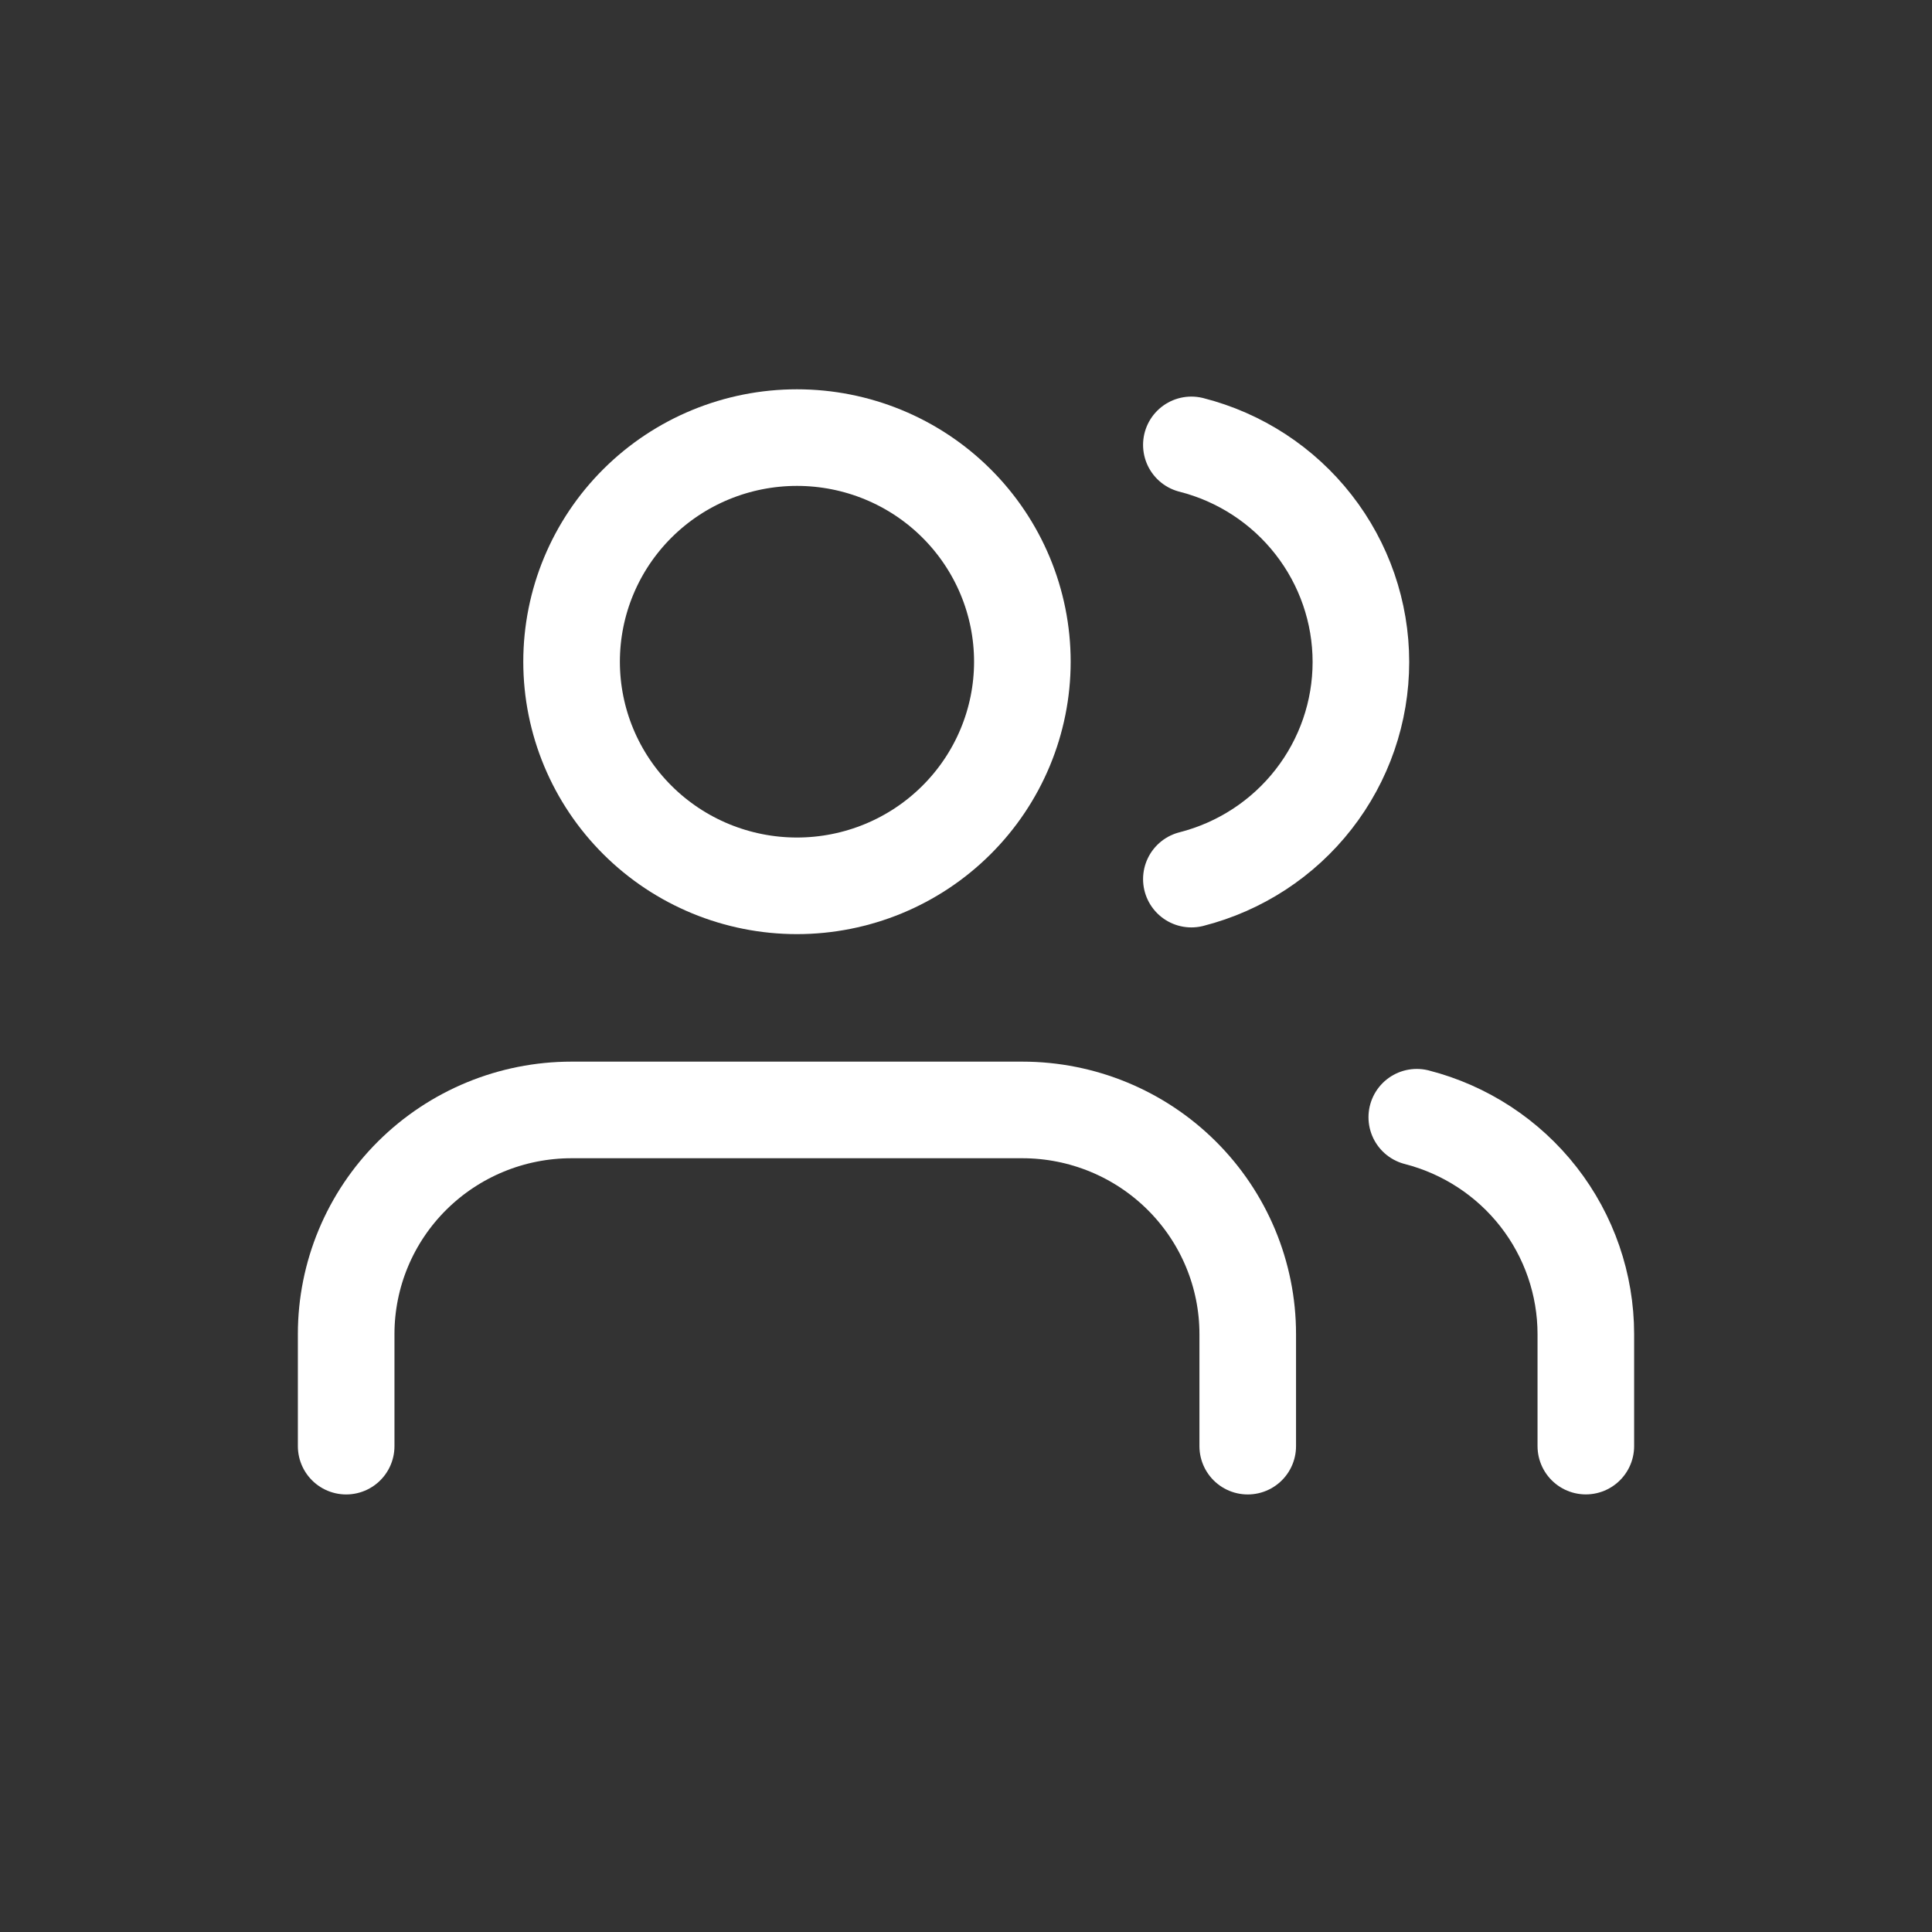 <svg width="40" height="40" viewBox="0 0 40 40" fill="none" xmlns="http://www.w3.org/2000/svg">
<rect x="0" y="0" width="40" height="40" fill="#333333" stroke="none"/>
<path d="M25.833 29.941V27.62C25.833 26.39 25.341 25.21 24.466 24.34C23.591 23.469 22.404 22.98 21.166 22.98H11.833C10.595 22.98 9.409 23.469 8.533 24.34C7.658 25.21 7.167 26.39 7.167 27.62V29.941" stroke="white" stroke-width="2" stroke-linecap="round" stroke-linejoin="round"/>
<path d="M16.5 18.34C17.738 18.34 18.925 17.851 19.8 16.98C20.675 16.11 21.167 14.93 21.167 13.7C21.167 12.469 20.675 11.289 19.8 10.419C18.925 9.548 17.738 9.06 16.5 9.06C15.262 9.06 14.075 9.548 13.2 10.419C12.325 11.289 11.834 12.469 11.834 13.7C11.834 14.93 12.325 16.11 13.2 16.98C14.075 17.851 15.262 18.34 16.5 18.34Z" stroke="white" stroke-width="2" stroke-linecap="round" stroke-linejoin="round"/>
<path d="M32.833 29.94V27.62C32.832 26.592 32.488 25.593 31.855 24.781C31.221 23.968 30.334 23.388 29.333 23.131M24.666 9.211C25.67 9.466 26.56 10.047 27.195 10.861C27.831 11.675 28.176 12.676 28.176 13.706C28.176 14.736 27.831 15.737 27.195 16.551C26.56 17.365 25.67 17.945 24.666 18.201" stroke="white" stroke-width="2" stroke-linecap="round" stroke-linejoin="round"/>
</svg>

